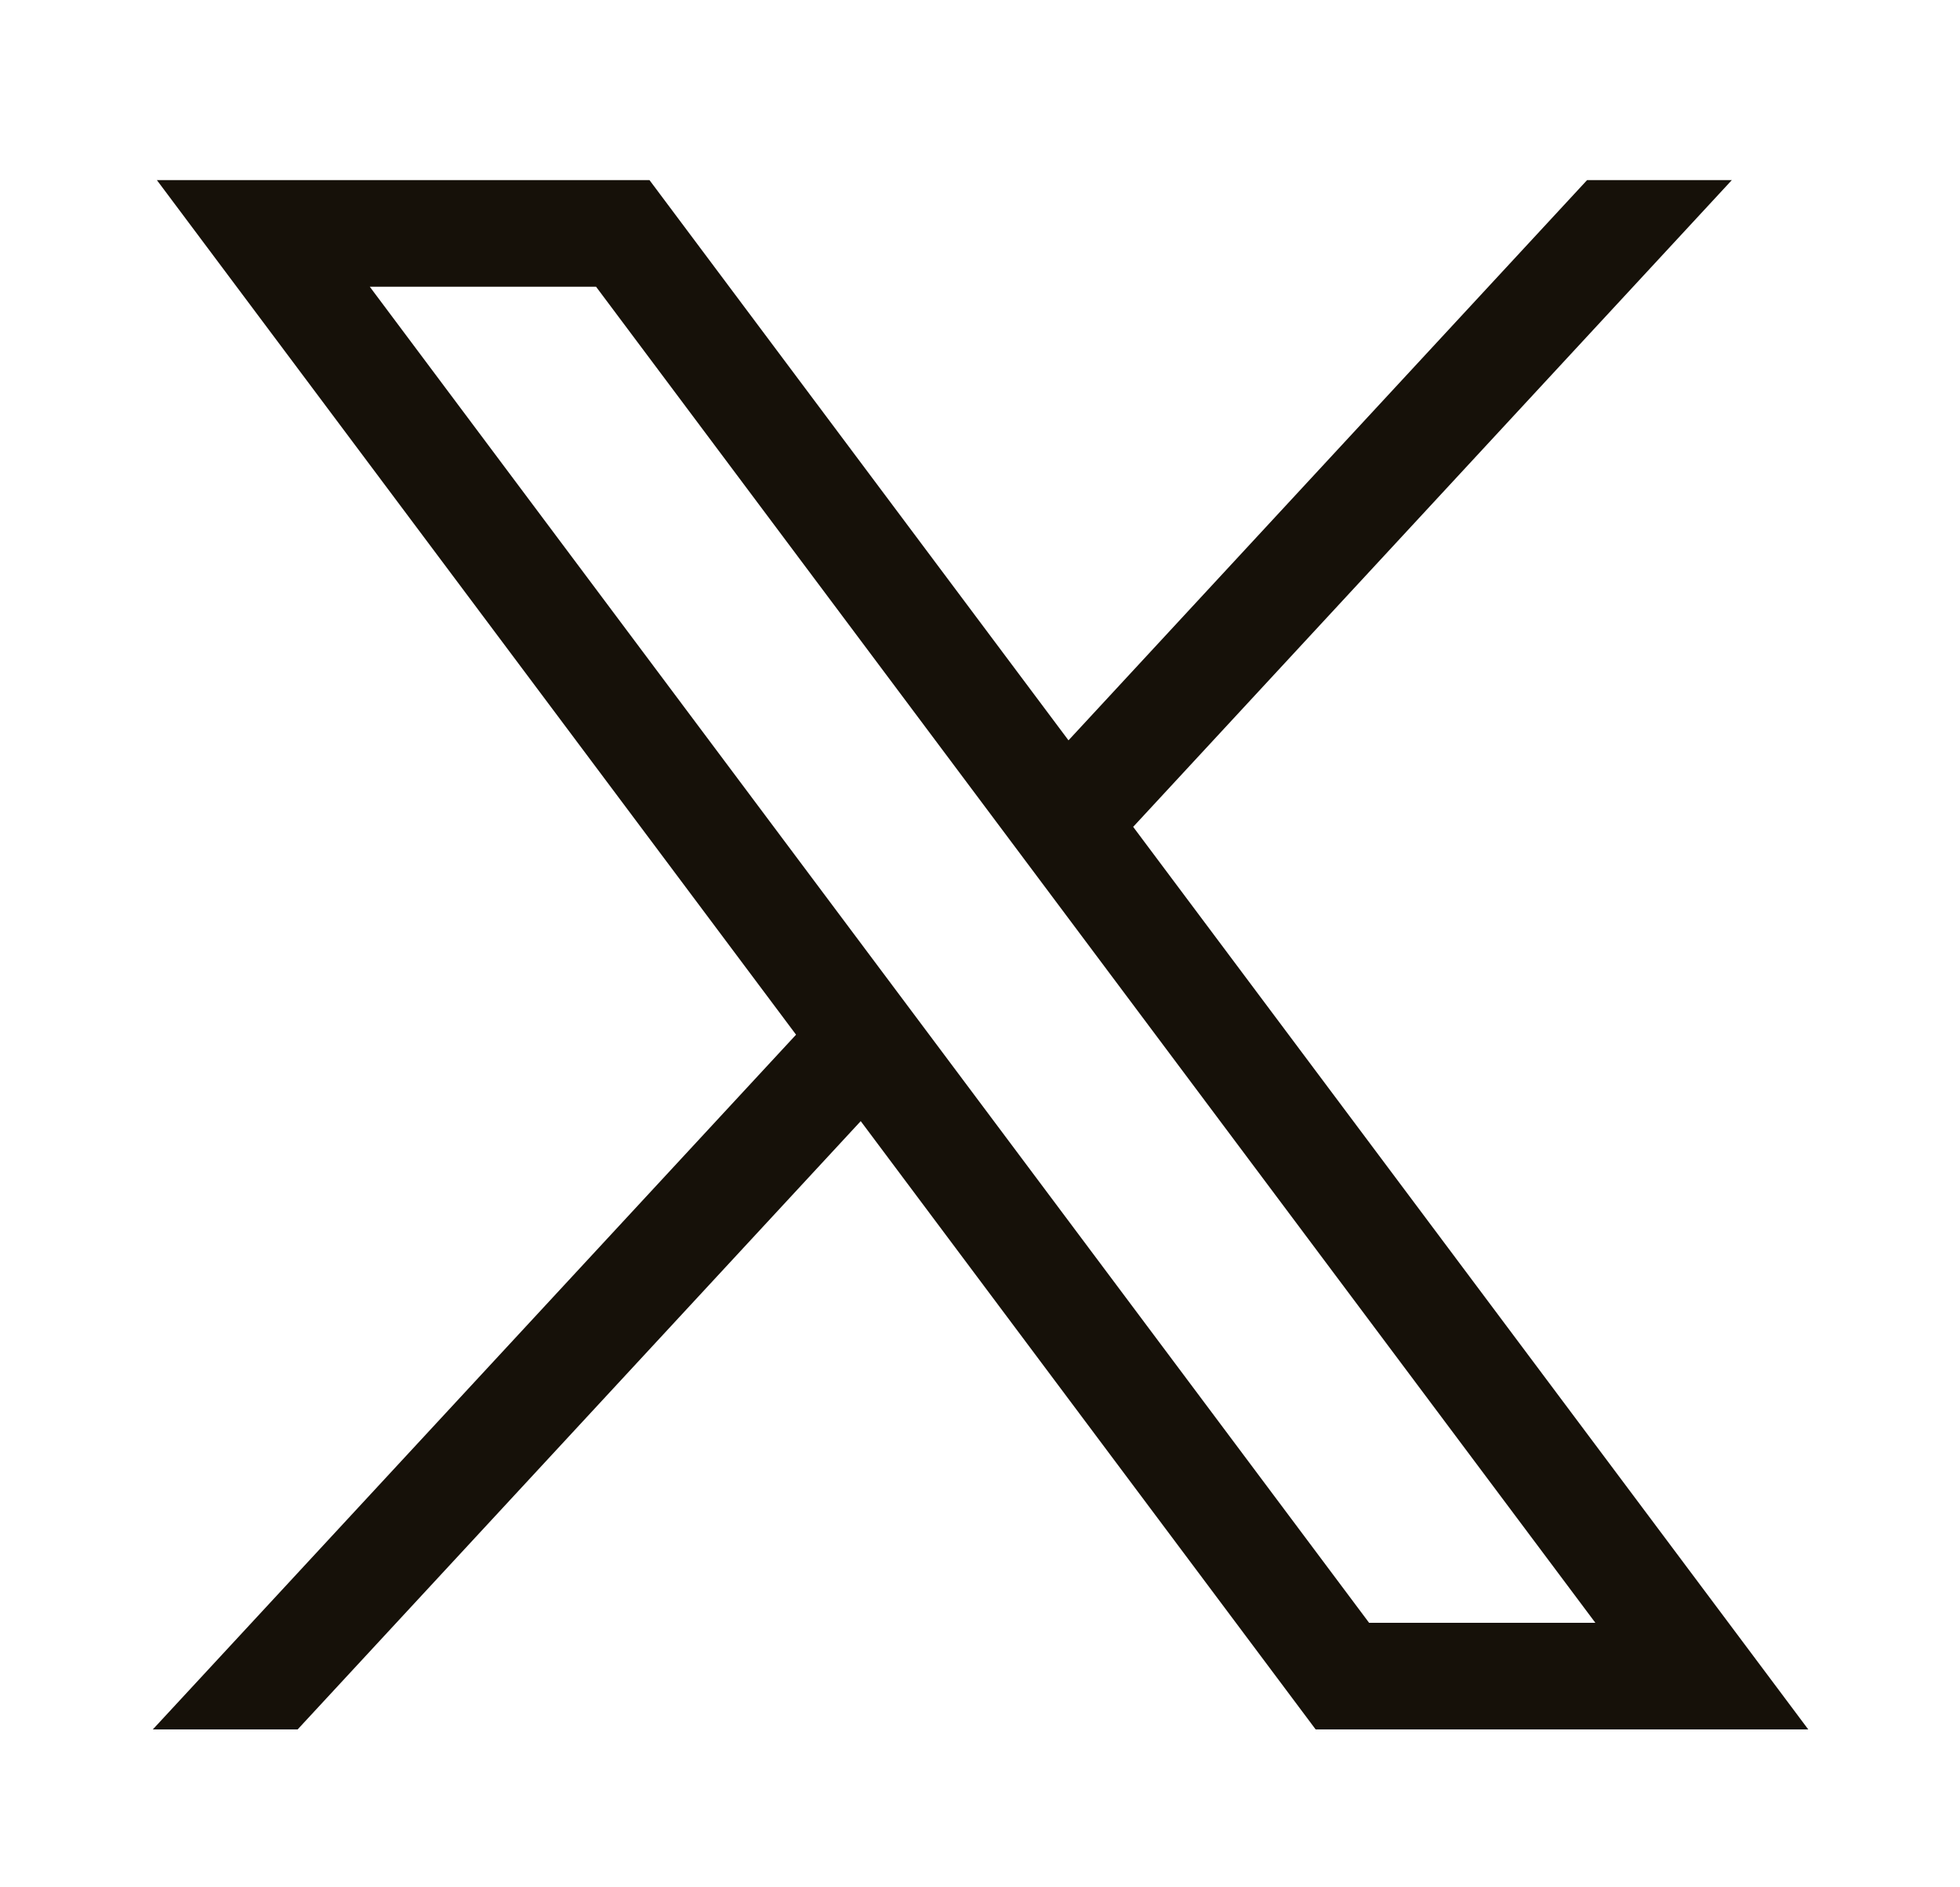 <svg xmlns="http://www.w3.org/2000/svg" width="27" height="26" viewBox="0 0 27 26" fill="none"><path d="M2.161 2.481L10.966 14.254L2.105 23.825H4.1L11.857 15.445L18.124 23.825H24.91L15.61 11.391L23.857 2.481H21.863L14.719 10.199L8.947 2.481H2.161ZM5.094 3.95H8.211L21.977 22.356H18.86L5.094 3.95Z" fill="#161109"></path></svg>